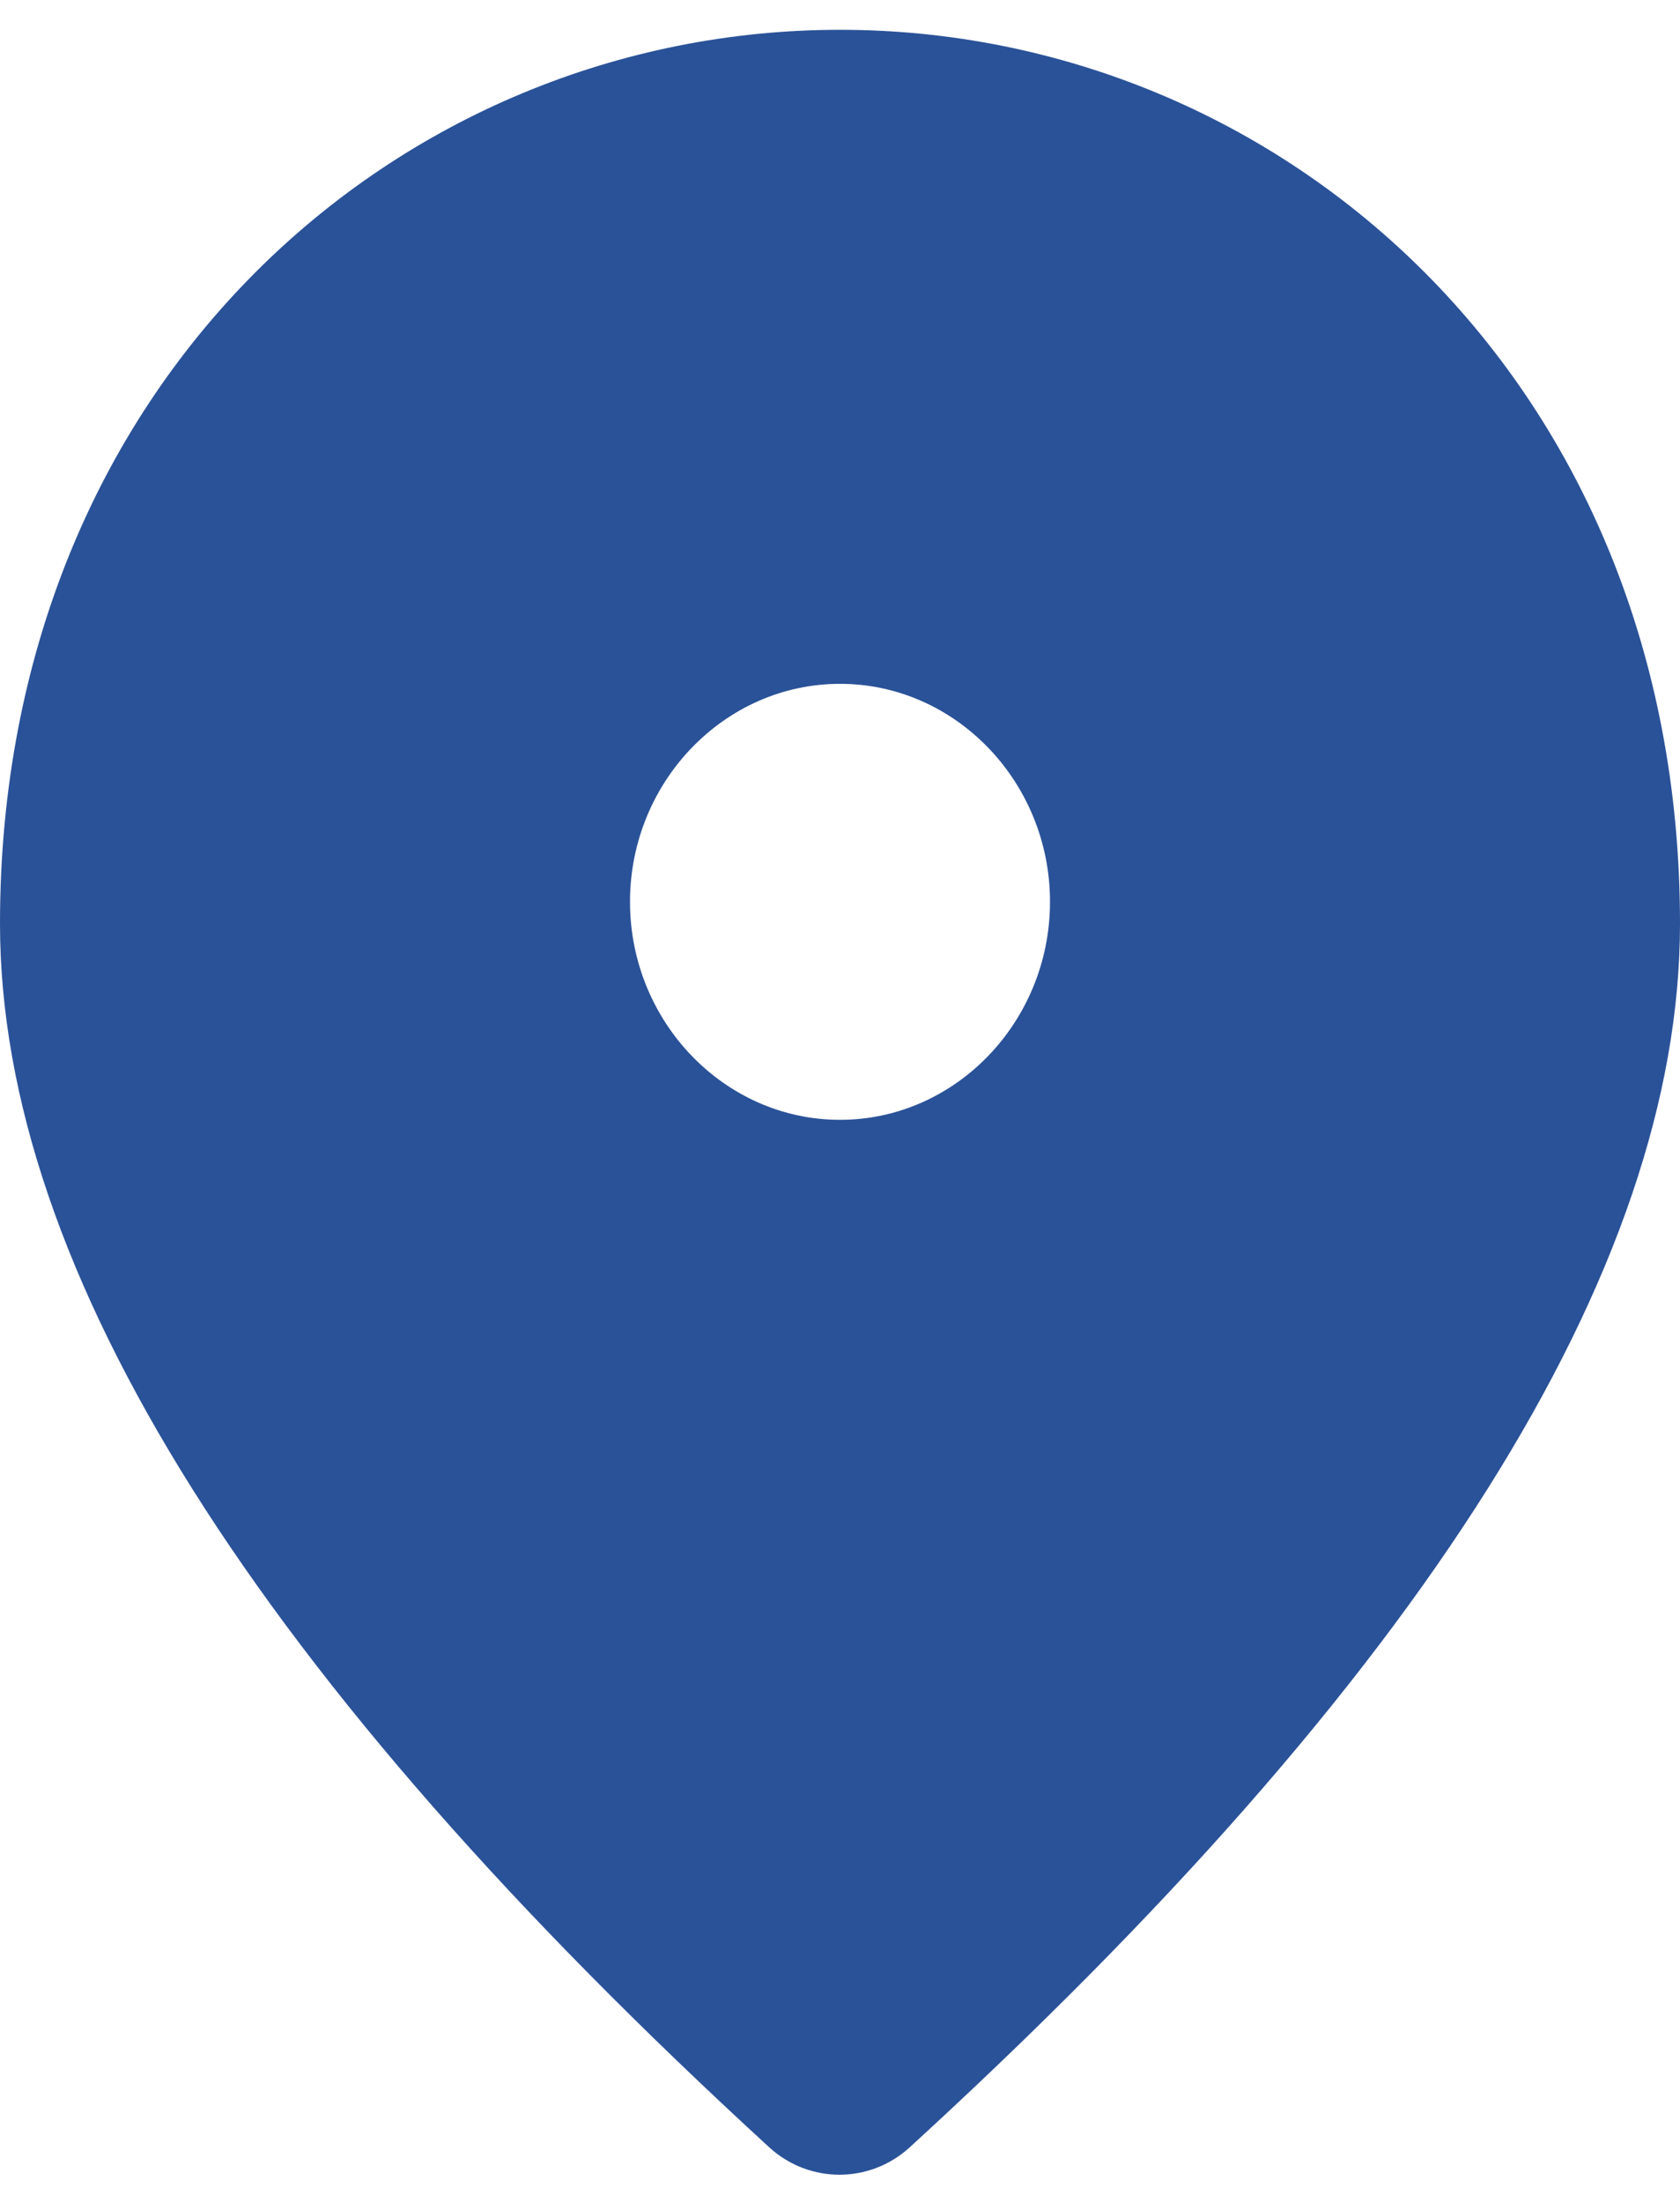 <?xml version="1.0" encoding="UTF-8"?> <svg xmlns="http://www.w3.org/2000/svg" width="29" height="38" viewBox="0 0 29 38" fill="none"><path d="M14.5 19.317C16.494 19.317 18.125 17.625 18.125 15.556C18.125 13.488 16.494 11.796 14.5 11.796C12.506 11.796 10.875 13.488 10.875 15.556C10.875 17.625 12.506 19.317 14.5 19.317ZM14.5 0.514C22.113 0.514 29 6.568 29 15.932C29 21.912 24.559 28.944 15.696 37.048C15.008 37.669 13.974 37.669 13.286 37.048C4.441 28.944 0 21.912 0 15.932C0 6.568 6.888 0.514 14.5 0.514Z" fill="#2A5298"></path></svg> 